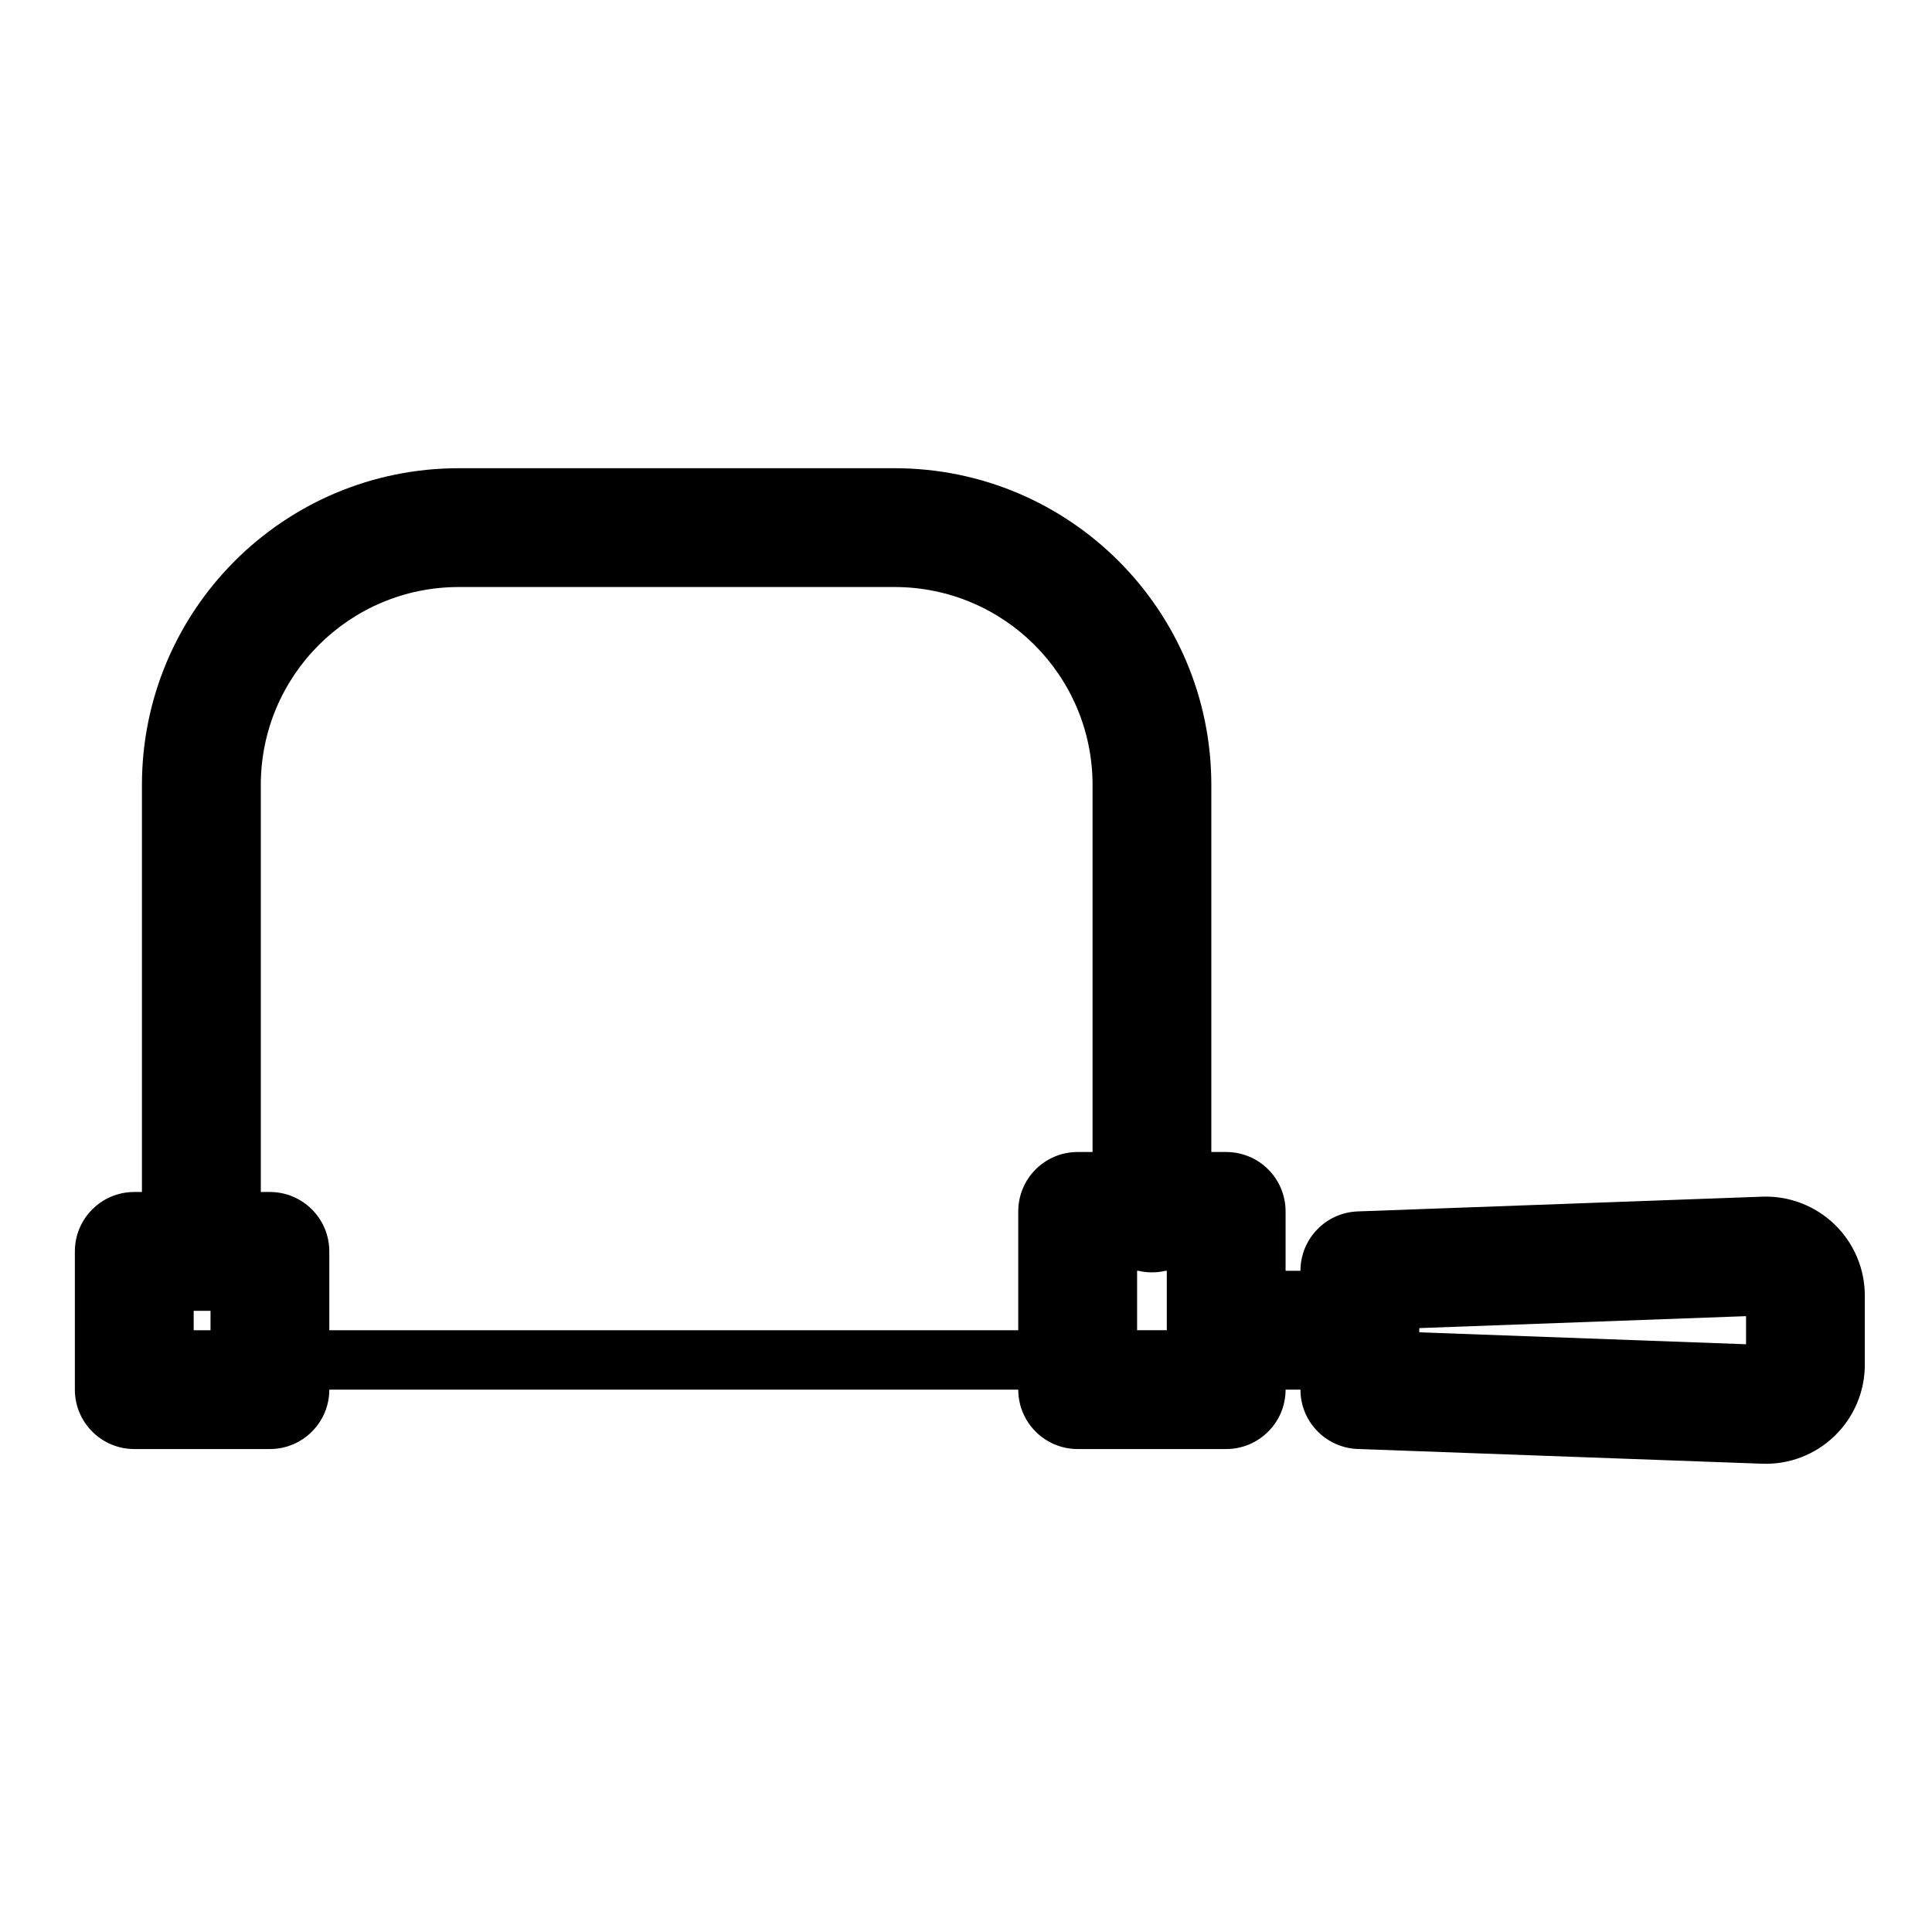 <?xml version="1.0" encoding="UTF-8"?>
<!-- Uploaded to: SVG Find, www.svgrepo.com, Generator: SVG Find Mixer Tools -->
<svg fill="#000000" width="800px" height="800px" version="1.1" viewBox="144 144 512 512" xmlns="http://www.w3.org/2000/svg">
 <path d="m181.63 459.89h-2.047c-8.691 0-15.742 7.055-15.742 15.742v36.637c0 8.691 7.055 15.742 15.742 15.742h35.945c8.691 0 15.742-7.055 15.742-15.742h182.58c0 8.691 7.055 15.742 15.742 15.742h39.359c8.691 0 15.742-7.055 15.742-15.742h3.938c0 8.469 6.707 15.414 15.176 15.727l107.18 3.906c7.117 0.27 14.043-2.379 19.176-7.336 5.133-4.945 8.031-11.762 8.031-18.895v-18.309c0-7.133-2.898-13.949-8.031-18.895-5.133-4.945-12.059-7.606-19.176-7.336l-107.18 3.906c-8.469 0.316-15.176 7.273-15.176 15.742h-3.938v-15.742c0-8.707-7.055-15.742-15.742-15.742h-3.938v-97.266c0-46.367-37.582-83.945-83.965-83.945h-115.47c-46.367 0-83.965 37.582-83.965 83.945v107.86zm425.09 32.906v7.445l-86.594-3.164v-1.117zm-173.18-43.5v-97.266c0-28.969-23.488-52.461-52.477-52.461h-115.47c-28.984 0-52.477 23.488-52.477 52.461v107.86h2.41c8.691 0 15.742 7.055 15.742 15.742v20.891h182.58v-31.488c0-8.707 7.055-15.742 15.742-15.742zm-238.21 42.082h4.457v5.148h-4.457zm257.54-10.598c-1.148 0.27-2.363 0.41-3.59 0.41s-2.426-0.141-3.574-0.41h-0.363v15.742h7.871v-15.742h-0.348z" fill-rule="evenodd"/>
</svg>
